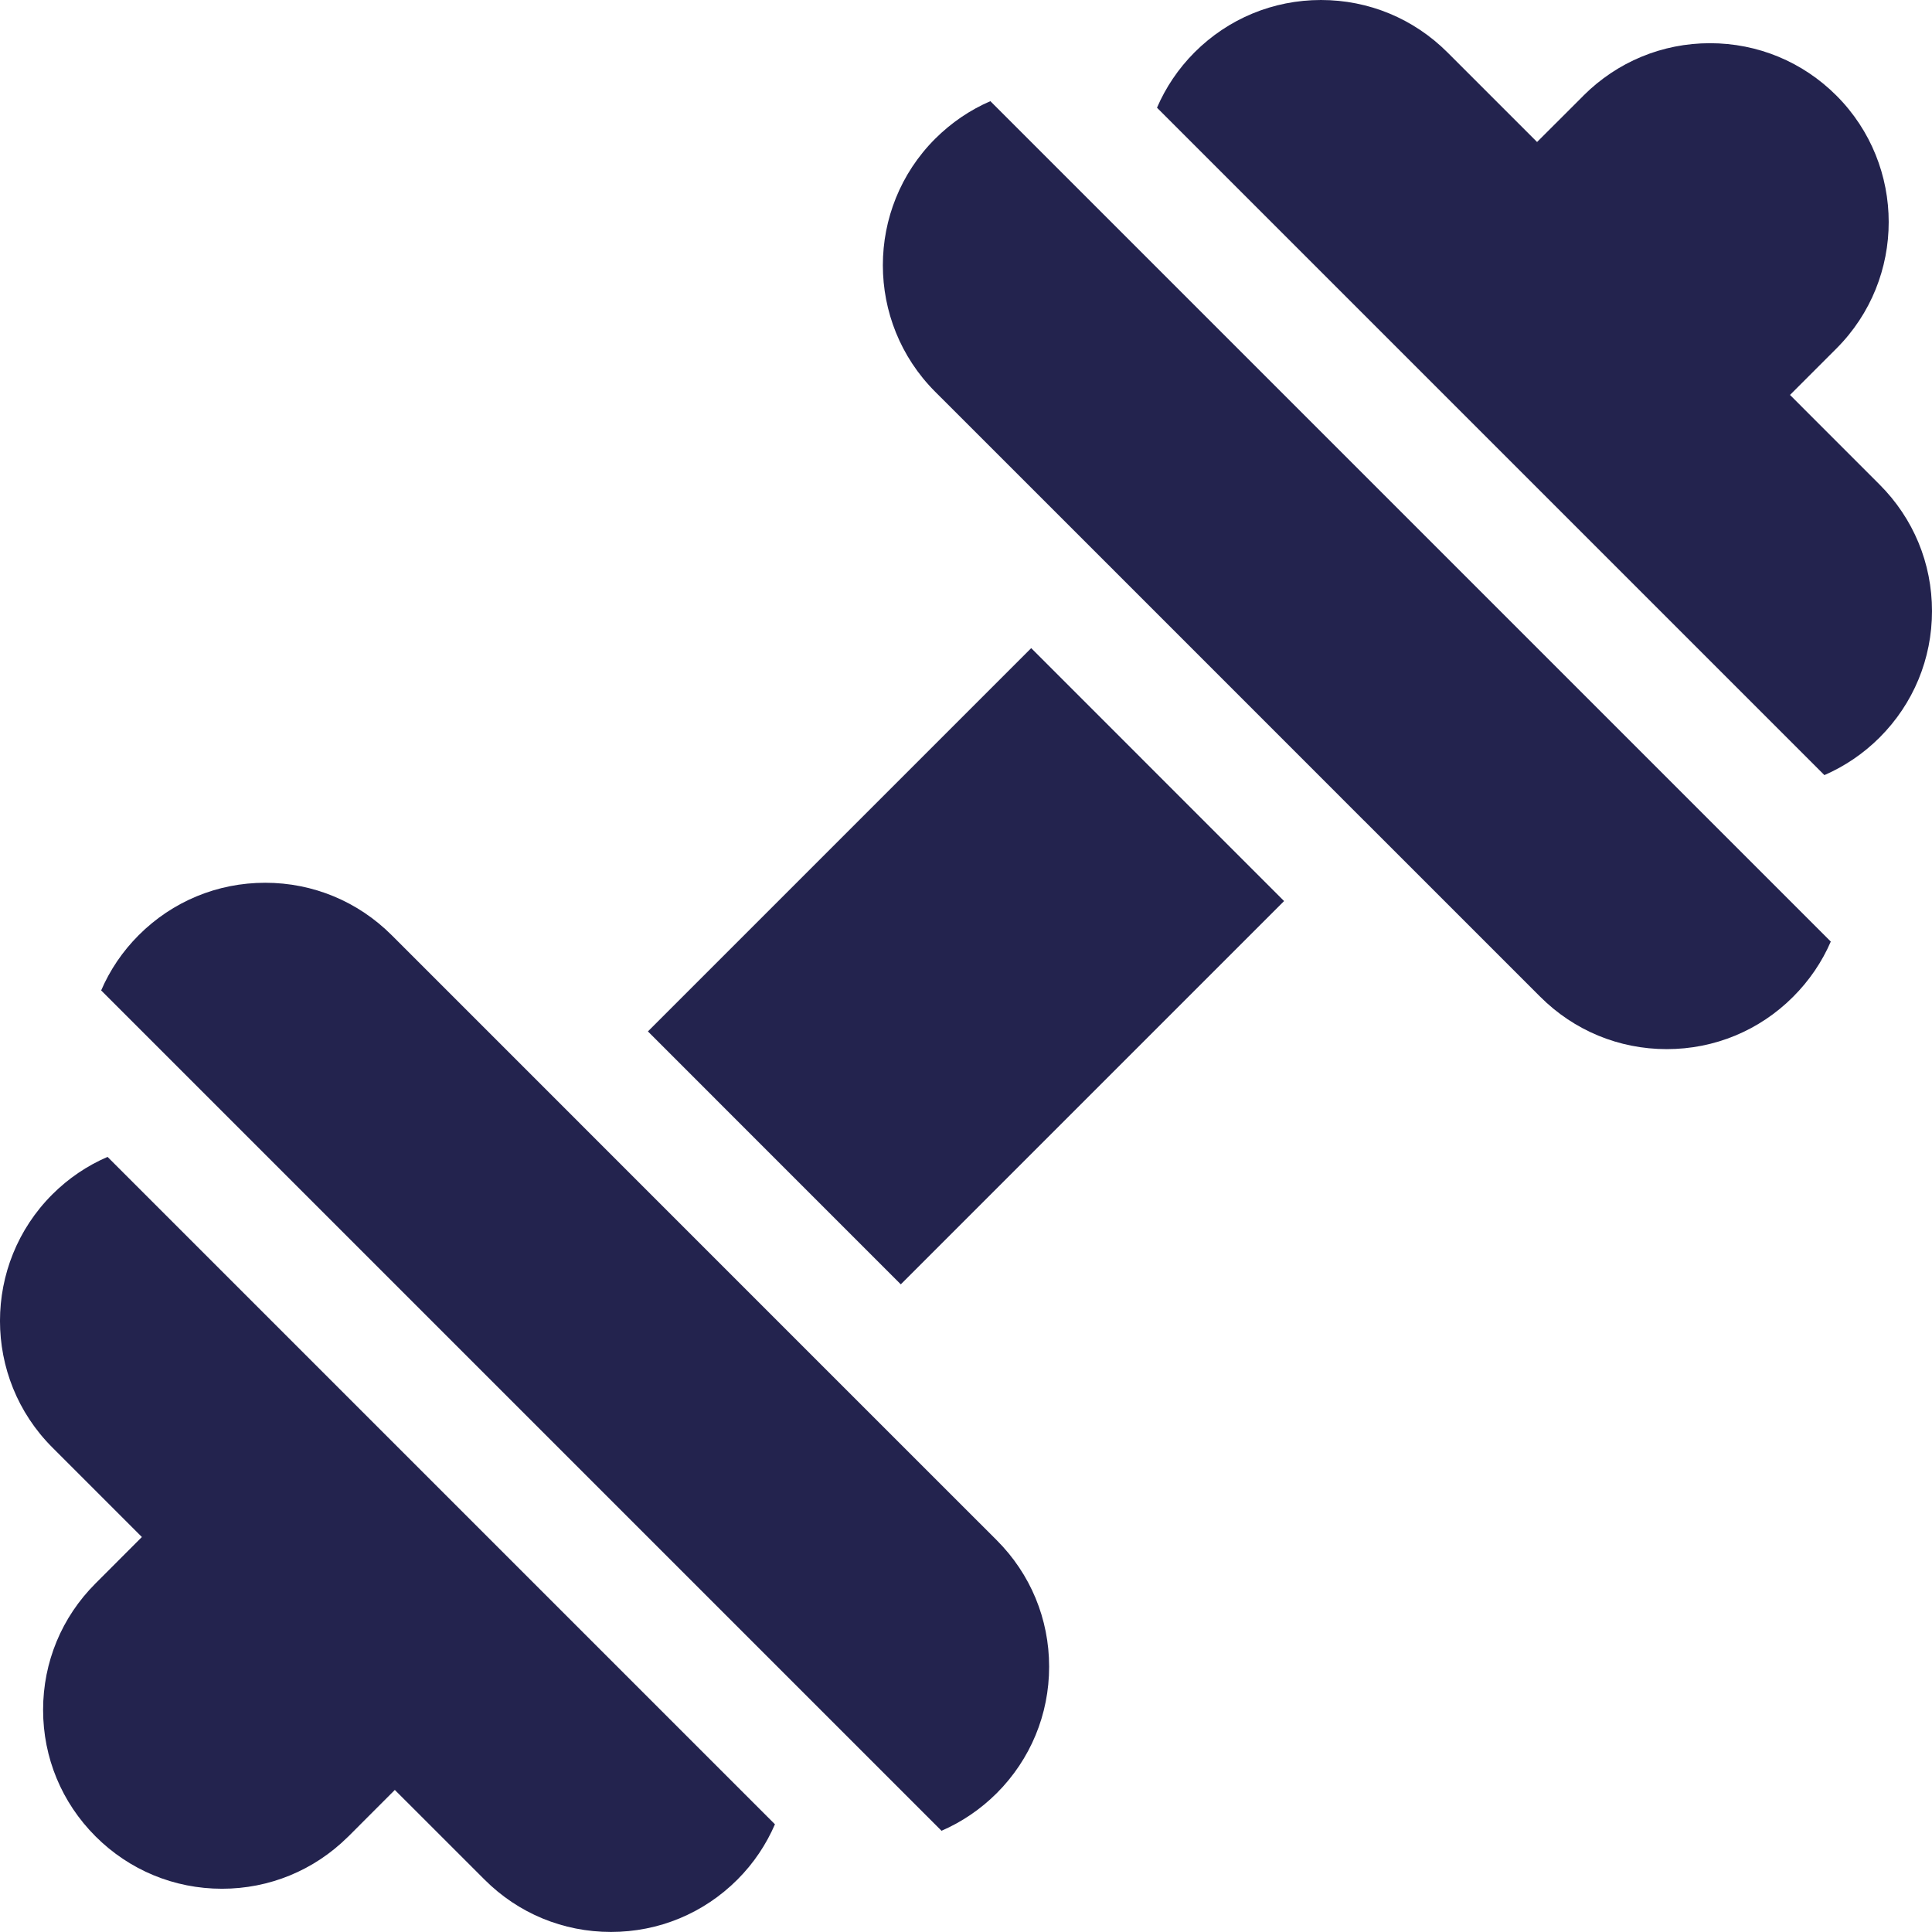 <svg width="36" height="36" viewBox="0 0 36 36" fill="none" xmlns="http://www.w3.org/2000/svg">
<path d="M16.785 23.932L12.073 19.219L19.215 12.077L23.927 16.79L16.785 23.932Z" fill="#23234E"/>
<path d="M0.974 22.257C-0.325 23.556 -0.325 25.671 0.974 26.97L2.644 28.64L1.78 29.505C1.15 30.134 0.803 30.971 0.803 31.861C0.803 32.752 1.15 33.588 1.78 34.218C2.409 34.847 3.246 35.194 4.136 35.194C5.019 35.194 5.85 34.852 6.478 34.232C6.483 34.227 6.488 34.223 6.493 34.218L7.357 33.353L9.028 35.023C9.657 35.653 10.494 35.999 11.384 35.999C12.274 35.999 13.111 35.653 13.741 35.023C14.046 34.718 14.278 34.367 14.44 33.993L2.004 21.557C1.624 21.721 1.275 21.956 0.974 22.257Z" fill="#23234E"/>
<path d="M35.024 9.03L33.354 7.359L34.206 6.507C34.211 6.503 34.215 6.498 34.219 6.494C35.518 5.195 35.518 3.081 34.219 1.781C33.59 1.152 32.753 0.805 31.863 0.805C30.973 0.805 30.136 1.152 29.506 1.781C29.5 1.787 29.495 1.792 29.49 1.798L28.641 2.646L26.971 0.976C26.341 0.347 25.505 0 24.614 0C23.724 0 22.887 0.347 22.258 0.976C21.953 1.282 21.72 1.633 21.559 2.007L33.995 14.443C34.374 14.278 34.723 14.043 35.024 13.742C35.653 13.113 36 12.276 36 11.386C36 10.495 35.653 9.659 35.024 9.03Z" fill="#23234E"/>
<path d="M15.291 25.419L10.579 20.706L7.298 17.425C6.668 16.796 5.832 16.449 4.942 16.449C4.051 16.449 3.214 16.796 2.585 17.425C2.279 17.731 2.046 18.081 1.885 18.455L17.544 34.114C17.923 33.949 18.271 33.714 18.573 33.413C19.202 32.783 19.549 31.946 19.549 31.056C19.549 30.166 19.202 29.329 18.573 28.7L15.291 25.419Z" fill="#23234E"/>
<path d="M17.425 2.586C16.126 3.885 16.126 5.999 17.425 7.299L20.706 10.579L25.419 15.293L25.419 15.292L28.7 18.573L28.7 18.573L28.7 18.573C29.33 19.203 30.167 19.549 31.057 19.549H31.057C31.947 19.549 32.784 19.203 33.413 18.573C33.714 18.272 33.95 17.924 34.114 17.545L18.454 1.885C18.075 2.049 17.727 2.285 17.425 2.586Z" fill="#23234E"/>
</svg>
